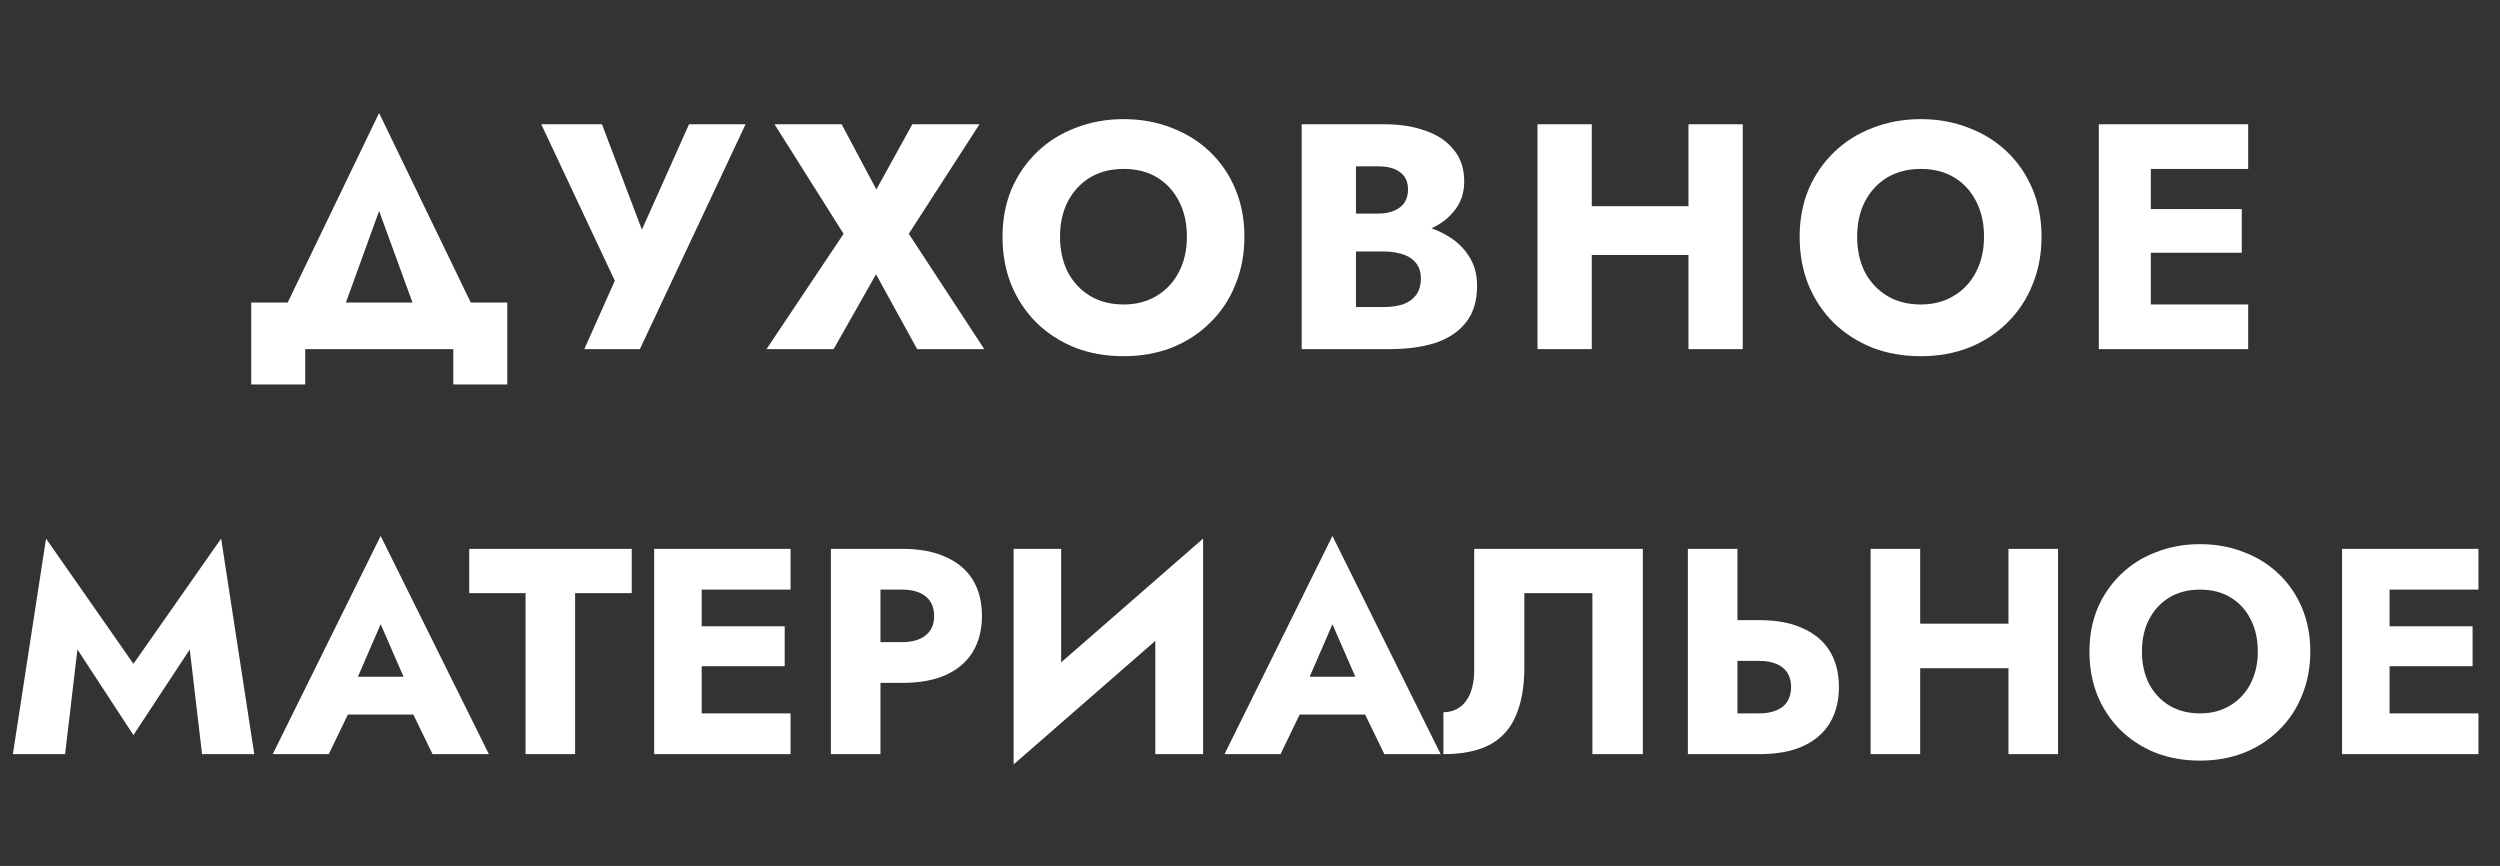 <?xml version="1.0" encoding="UTF-8"?> <svg xmlns="http://www.w3.org/2000/svg" width="358" height="124" viewBox="0 0 358 124" fill="none"><rect x="0" y="0" width="358" height="124" fill="#333333" stroke="none"/> <path d="M54.286 30.215L61.002 48.615H69.972L54.286 16.185L38.646 48.615H47.616L54.286 30.215ZM64.912 49.995V55.055H72.64V43.325H35.978V55.055H43.706V49.995H64.912ZM106.765 17.795H98.669L90.113 36.931L93.471 36.977L86.203 17.795H77.509L88.043 40.197L83.673 49.995H91.631L106.765 17.795ZM130.646 17.795L125.494 27.133L120.526 17.795H110.912L120.802 33.481L109.762 49.995H119.376L125.448 39.277L131.336 49.995H140.95L130.14 33.481L140.26 17.795H130.646ZM151.795 33.895C151.795 31.994 152.163 30.322 152.899 28.881C153.666 27.409 154.724 26.259 156.073 25.431C157.453 24.603 159.063 24.189 160.903 24.189C162.774 24.189 164.384 24.603 165.733 25.431C167.083 26.259 168.125 27.409 168.861 28.881C169.597 30.322 169.965 31.994 169.965 33.895C169.965 35.796 169.582 37.483 168.815 38.955C168.079 40.397 167.021 41.531 165.641 42.359C164.292 43.187 162.713 43.601 160.903 43.601C159.063 43.601 157.453 43.187 156.073 42.359C154.724 41.531 153.666 40.397 152.899 38.955C152.163 37.483 151.795 35.796 151.795 33.895ZM143.561 33.895C143.561 36.379 143.975 38.664 144.803 40.749C145.662 42.834 146.858 44.644 148.391 46.177C149.955 47.711 151.795 48.907 153.911 49.765C156.027 50.593 158.358 51.007 160.903 51.007C163.418 51.007 165.733 50.593 167.849 49.765C169.965 48.907 171.79 47.711 173.323 46.177C174.887 44.644 176.083 42.834 176.911 40.749C177.77 38.664 178.199 36.379 178.199 33.895C178.199 31.411 177.77 29.142 176.911 27.087C176.053 25.032 174.841 23.254 173.277 21.751C171.713 20.248 169.873 19.098 167.757 18.301C165.672 17.473 163.387 17.059 160.903 17.059C158.45 17.059 156.165 17.473 154.049 18.301C151.933 19.098 150.093 20.248 148.529 21.751C146.965 23.254 145.739 25.032 144.849 27.087C143.991 29.142 143.561 31.411 143.561 33.895ZM192.197 33.987H198.223C200.461 33.987 202.424 33.68 204.111 33.067C205.828 32.423 207.177 31.503 208.159 30.307C209.171 29.111 209.677 27.67 209.677 25.983C209.677 24.143 209.171 22.625 208.159 21.429C207.177 20.202 205.828 19.298 204.111 18.715C202.424 18.102 200.461 17.795 198.223 17.795H186.401V49.995H199.005C201.55 49.995 203.758 49.688 205.629 49.075C207.499 48.431 208.941 47.45 209.953 46.131C210.995 44.812 211.517 43.08 211.517 40.933C211.517 39.308 211.149 37.928 210.413 36.793C209.707 35.628 208.757 34.677 207.561 33.941C206.365 33.175 205.031 32.622 203.559 32.285C202.087 31.948 200.569 31.779 199.005 31.779H192.197V36.011H198.131C198.897 36.011 199.587 36.088 200.201 36.241C200.845 36.364 201.412 36.578 201.903 36.885C202.393 37.192 202.777 37.59 203.053 38.081C203.329 38.572 203.467 39.154 203.467 39.829C203.467 40.872 203.221 41.7 202.731 42.313C202.271 42.896 201.642 43.325 200.845 43.601C200.047 43.846 199.143 43.969 198.131 43.969H194.175V23.821H197.395C198.713 23.821 199.741 24.097 200.477 24.649C201.243 25.201 201.627 26.029 201.627 27.133C201.627 27.869 201.458 28.498 201.121 29.019C200.783 29.51 200.293 29.893 199.649 30.169C199.035 30.445 198.284 30.583 197.395 30.583H192.197V33.987ZM222.33 36.517H246.664V29.525H222.33V36.517ZM241.788 17.795V49.995H249.562V17.795H241.788ZM220.168 17.795V49.995H227.942V17.795H220.168ZM265.944 33.895C265.944 31.994 266.312 30.322 267.048 28.881C267.814 27.409 268.872 26.259 270.222 25.431C271.602 24.603 273.212 24.189 275.052 24.189C276.922 24.189 278.532 24.603 279.882 25.431C281.231 26.259 282.274 27.409 283.01 28.881C283.746 30.322 284.114 31.994 284.114 33.895C284.114 35.796 283.73 37.483 282.964 38.955C282.228 40.397 281.17 41.531 279.79 42.359C278.44 43.187 276.861 43.601 275.052 43.601C273.212 43.601 271.602 43.187 270.222 42.359C268.872 41.531 267.814 40.397 267.048 38.955C266.312 37.483 265.944 35.796 265.944 33.895ZM257.71 33.895C257.71 36.379 258.124 38.664 258.952 40.749C259.81 42.834 261.006 44.644 262.54 46.177C264.104 47.711 265.944 48.907 268.06 49.765C270.176 50.593 272.506 51.007 275.052 51.007C277.566 51.007 279.882 50.593 281.998 49.765C284.114 48.907 285.938 47.711 287.472 46.177C289.036 44.644 290.232 42.834 291.06 40.749C291.918 38.664 292.348 36.379 292.348 33.895C292.348 31.411 291.918 29.142 291.06 27.087C290.201 25.032 288.99 23.254 287.426 21.751C285.862 20.248 284.022 19.098 281.906 18.301C279.82 17.473 277.536 17.059 275.052 17.059C272.598 17.059 270.314 17.473 268.198 18.301C266.082 19.098 264.242 20.248 262.678 21.751C261.114 23.254 259.887 25.032 258.998 27.087C258.139 29.142 257.71 31.411 257.71 33.895ZM305.701 49.995H321.939V43.601H305.701V49.995ZM305.701 24.189H321.939V17.795H305.701V24.189ZM305.701 36.195H321.019V29.939H305.701V36.195ZM300.549 17.795V49.995H308.001V17.795H300.549Z" fill="white"></path> <path d="M11.086 93.001L19.108 105.265L27.172 93.001L28.936 107.995H36.412L31.666 77.125L19.108 95.059L6.592 77.125L1.846 107.995H9.322L11.086 93.001ZM46.824 102.325H62.364L61.902 96.907H47.328L46.824 102.325ZM54.51 89.389L58.668 98.923L58.416 100.729L61.944 107.995H70.008L54.51 76.747L39.054 107.995H47.076L50.73 100.435L50.394 98.881L54.51 89.389ZM67.195 84.937H75.259V107.995H82.357V84.937H90.463V78.595H67.195V84.937ZM98.382 107.995H113.208V102.157H98.382V107.995ZM98.382 84.433H113.208V78.595H98.382V84.433ZM98.382 95.395H112.368V89.683H98.382V95.395ZM93.678 78.595V107.995H100.482V78.595H93.678ZM118.985 78.595V107.995H126.083V78.595H118.985ZM123.437 84.433H129.191C130.619 84.433 131.739 84.755 132.551 85.399C133.363 86.043 133.769 86.981 133.769 88.213C133.769 89.417 133.363 90.341 132.551 90.985C131.739 91.629 130.619 91.951 129.191 91.951H123.437V97.789H129.191C131.683 97.789 133.769 97.411 135.449 96.655C137.157 95.871 138.445 94.765 139.313 93.337C140.181 91.881 140.615 90.173 140.615 88.213C140.615 86.197 140.181 84.475 139.313 83.047C138.445 81.619 137.157 80.527 135.449 79.771C133.769 78.987 131.683 78.595 129.191 78.595H123.437V84.433ZM172.075 85.987L172.285 77.125L145.363 100.603L145.153 109.465L172.075 85.987ZM151.957 78.595H145.153V109.465L151.957 102.493V78.595ZM172.285 77.125L165.439 84.349V107.995H172.285V77.125ZM183.119 102.325H198.659L198.197 96.907H183.623L183.119 102.325ZM190.805 89.389L194.963 98.923L194.711 100.729L198.239 107.995H206.303L190.805 76.747L175.349 107.995H183.371L187.025 100.435L186.689 98.881L190.805 89.389ZM235.255 78.595H211.105V95.983C211.105 96.879 211.007 97.705 210.811 98.461C210.615 99.217 210.321 99.861 209.929 100.393C209.565 100.897 209.103 101.289 208.543 101.569C208.011 101.849 207.395 101.989 206.695 101.989V107.995C209.411 107.995 211.623 107.547 213.331 106.651C215.039 105.727 216.285 104.341 217.069 102.493C217.881 100.617 218.287 98.307 218.287 95.563V84.937H228.031V107.995H235.255V78.595ZM241.704 78.595V107.995H248.802V78.595H241.704ZM246.156 94.639H251.91C252.862 94.639 253.674 94.779 254.346 95.059C255.046 95.339 255.578 95.759 255.942 96.319C256.306 96.879 256.488 97.565 256.488 98.377C256.488 99.189 256.306 99.889 255.942 100.477C255.578 101.037 255.046 101.457 254.346 101.737C253.674 102.017 252.862 102.157 251.91 102.157H246.156V107.995H251.91C254.402 107.995 256.488 107.617 258.168 106.861C259.876 106.077 261.164 104.971 262.032 103.543C262.9 102.087 263.334 100.365 263.334 98.377C263.334 96.389 262.9 94.681 262.032 93.253C261.164 91.825 259.876 90.733 258.168 89.977C256.488 89.193 254.402 88.801 251.91 88.801H246.156V94.639ZM269.846 95.689H292.064V89.305H269.846V95.689ZM287.612 78.595V107.995H294.71V78.595H287.612ZM267.872 78.595V107.995H274.97V78.595H267.872ZM306.727 93.295C306.727 91.559 307.063 90.033 307.735 88.717C308.435 87.373 309.401 86.323 310.633 85.567C311.893 84.811 313.363 84.433 315.043 84.433C316.751 84.433 318.221 84.811 319.453 85.567C320.685 86.323 321.637 87.373 322.309 88.717C322.981 90.033 323.317 91.559 323.317 93.295C323.317 95.031 322.967 96.571 322.267 97.915C321.595 99.231 320.629 100.267 319.369 101.023C318.137 101.779 316.695 102.157 315.043 102.157C313.363 102.157 311.893 101.779 310.633 101.023C309.401 100.267 308.435 99.231 307.735 97.915C307.063 96.571 306.727 95.031 306.727 93.295ZM299.209 93.295C299.209 95.563 299.587 97.649 300.343 99.553C301.127 101.457 302.219 103.109 303.619 104.509C305.047 105.909 306.727 107.001 308.659 107.785C310.591 108.541 312.719 108.919 315.043 108.919C317.339 108.919 319.453 108.541 321.385 107.785C323.317 107.001 324.983 105.909 326.383 104.509C327.811 103.109 328.903 101.457 329.659 99.553C330.443 97.649 330.835 95.563 330.835 93.295C330.835 91.027 330.443 88.955 329.659 87.079C328.875 85.203 327.769 83.579 326.341 82.207C324.913 80.835 323.233 79.785 321.301 79.057C319.397 78.301 317.311 77.923 315.043 77.923C312.803 77.923 310.717 78.301 308.785 79.057C306.853 79.785 305.173 80.835 303.745 82.207C302.317 83.579 301.197 85.203 300.385 87.079C299.601 88.955 299.209 91.027 299.209 93.295ZM340.087 107.995H354.913V102.157H340.087V107.995ZM340.087 84.433H354.913V78.595H340.087V84.433ZM340.087 95.395H354.073V89.683H340.087V95.395ZM335.383 78.595V107.995H342.187V78.595H335.383Z" fill="white"></path> </svg> 